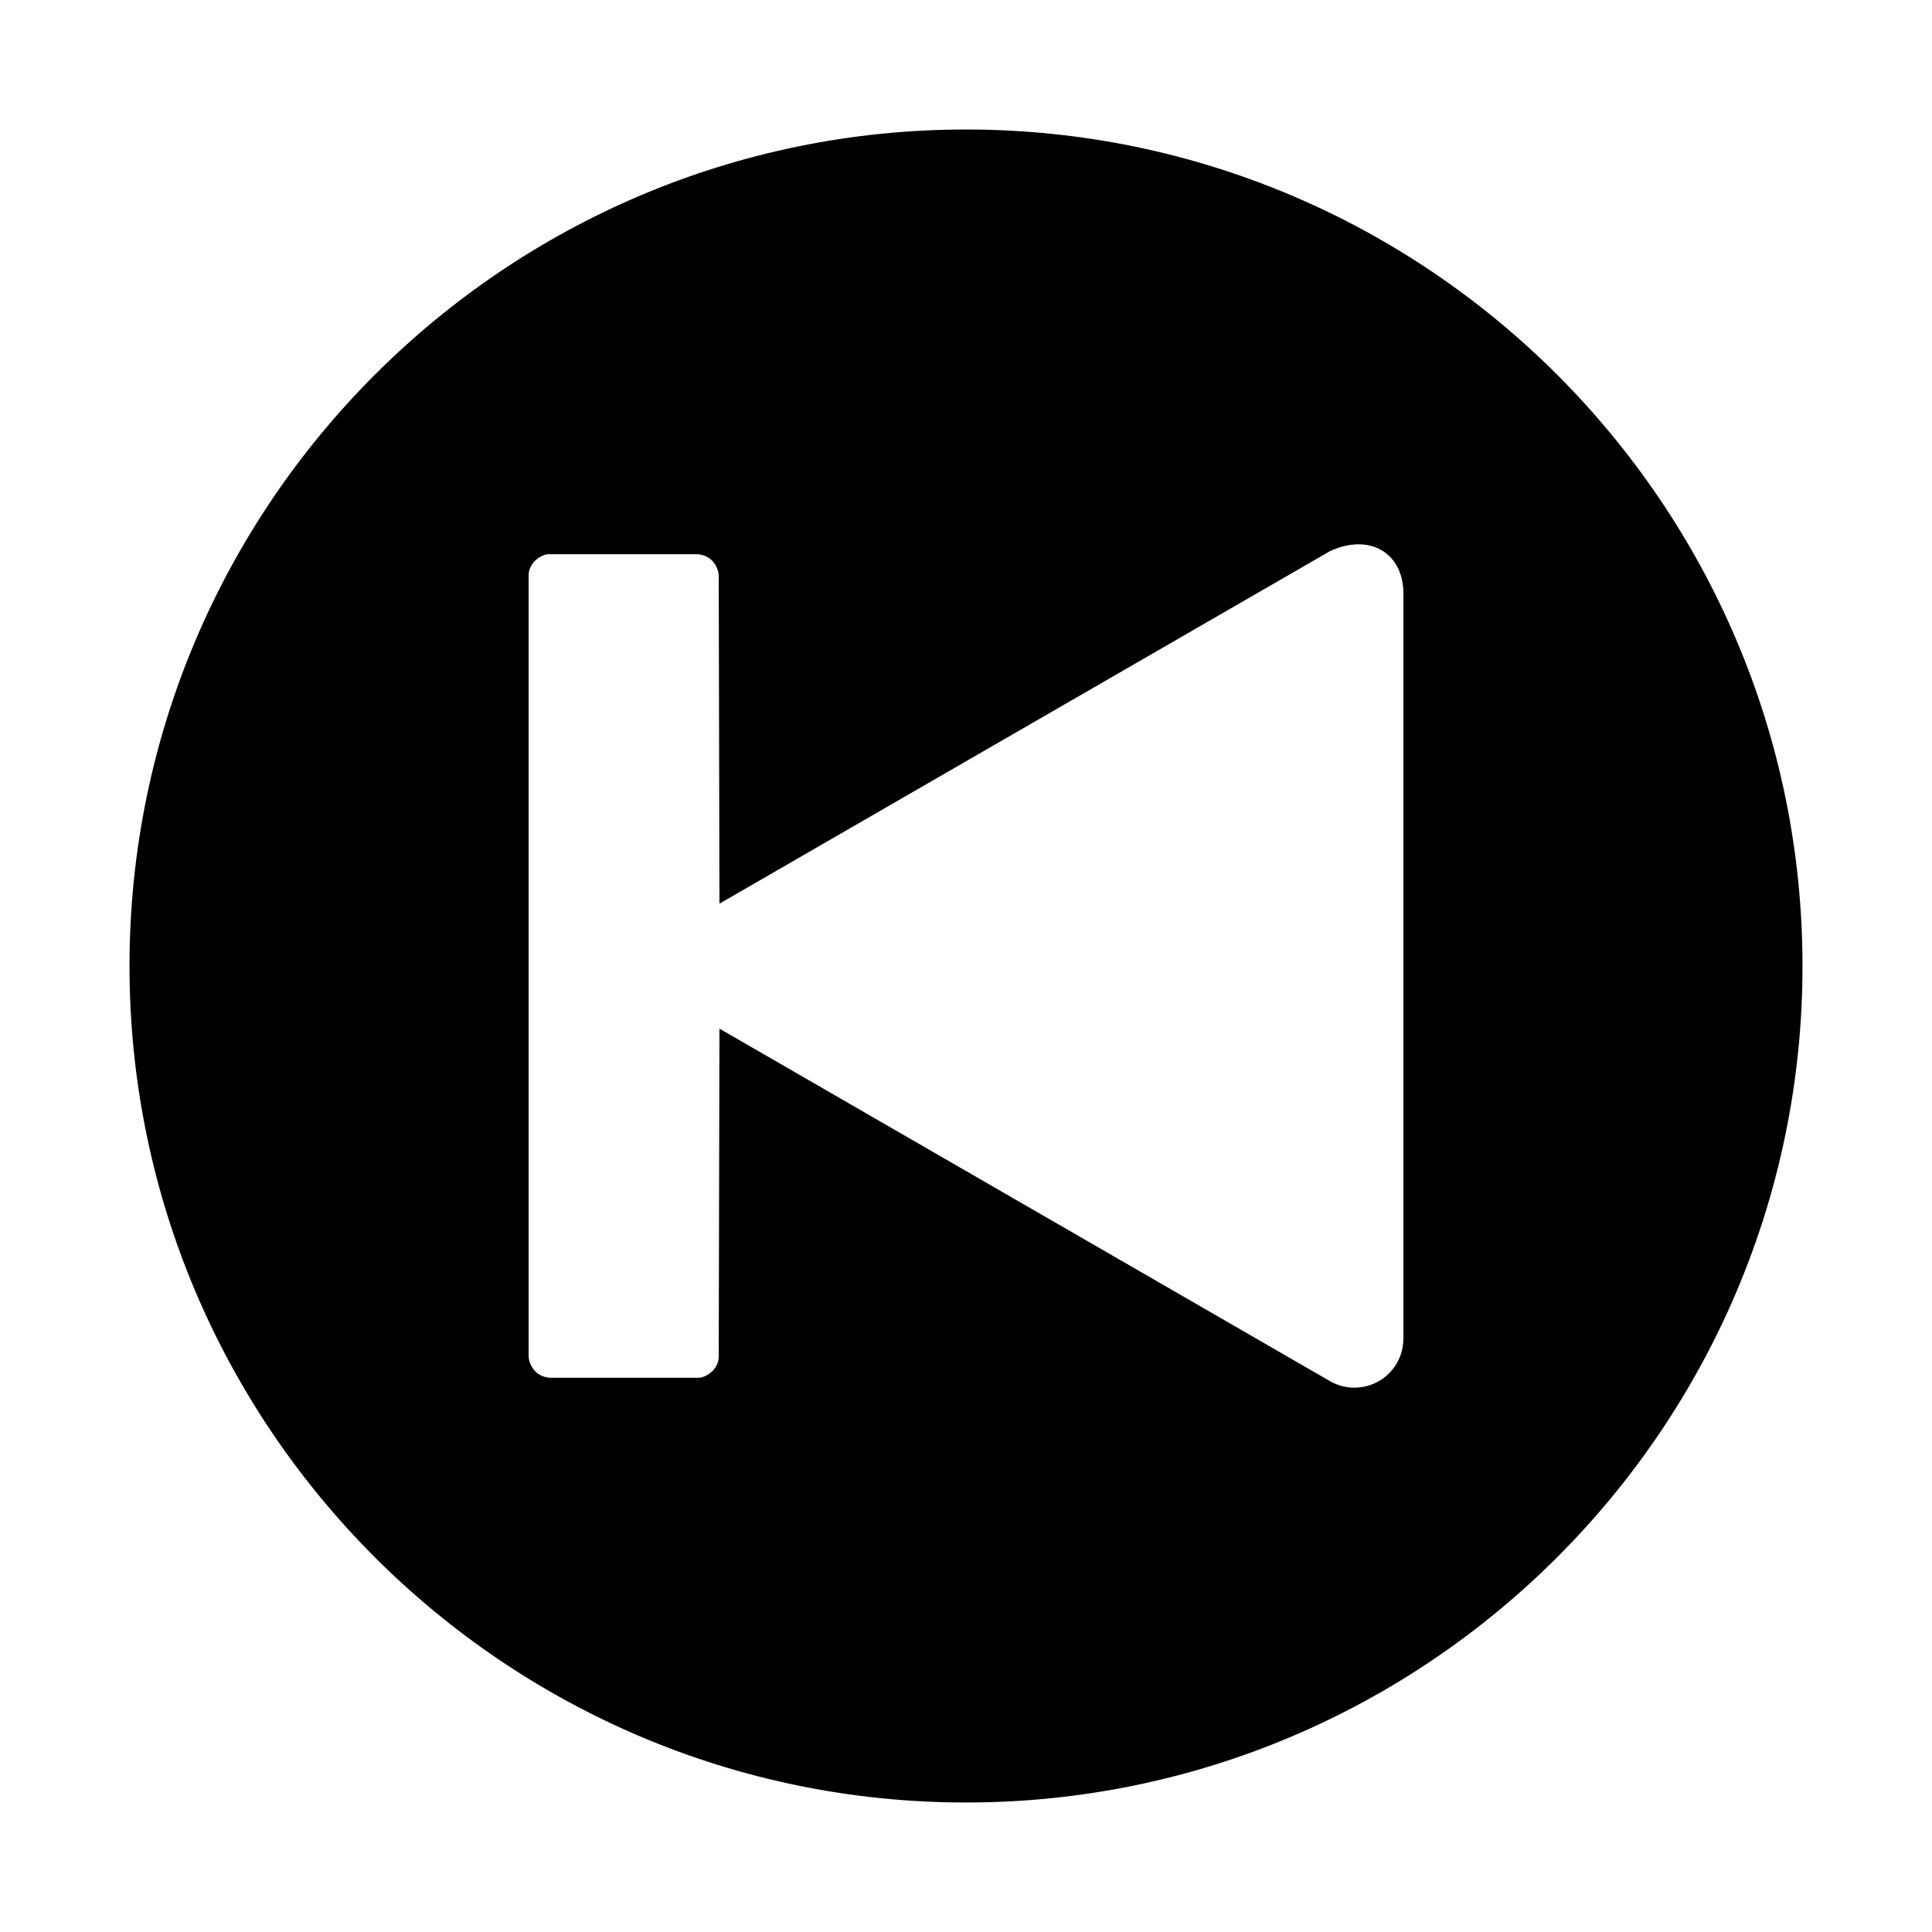 <?xml version="1.0" encoding="UTF-8"?>
<!-- Uploaded to: SVG Repo, www.svgrepo.com, Generator: SVG Repo Mixer Tools -->
<svg fill="#000000" width="800px" height="800px" version="1.1" viewBox="144 144 512 512" xmlns="http://www.w3.org/2000/svg">
 <path d="m400 178.32c-122.23 0-221.68 99.441-221.68 221.68s99.441 221.68 221.68 221.68 221.68-99.441 221.68-221.68-99.441-221.68-221.68-221.68zm115.91 320.45c0 4.641-2.473 8.922-6.488 11.238-4.016 2.316-8.957 2.316-12.977 0l-161.78-93.406-0.195 87.129s0 2.125-1.84 3.789c-1.777 1.602-3.438 1.605-3.438 1.605h-39.309s-2.223 0-3.789-1.473c-2.019-1.895-2.004-4.203-2.004-4.203v-207.19s0-2.125 1.84-3.789c1.777-1.602 3.438-1.605 3.438-1.605h39.309s2.223 0 3.789 1.473c2.019 1.895 2.004 4.203 2.004 4.203l0.195 86.934 161.78-93.406c10.223-4.797 19.469 0.207 19.469 11.238z"/>
</svg>